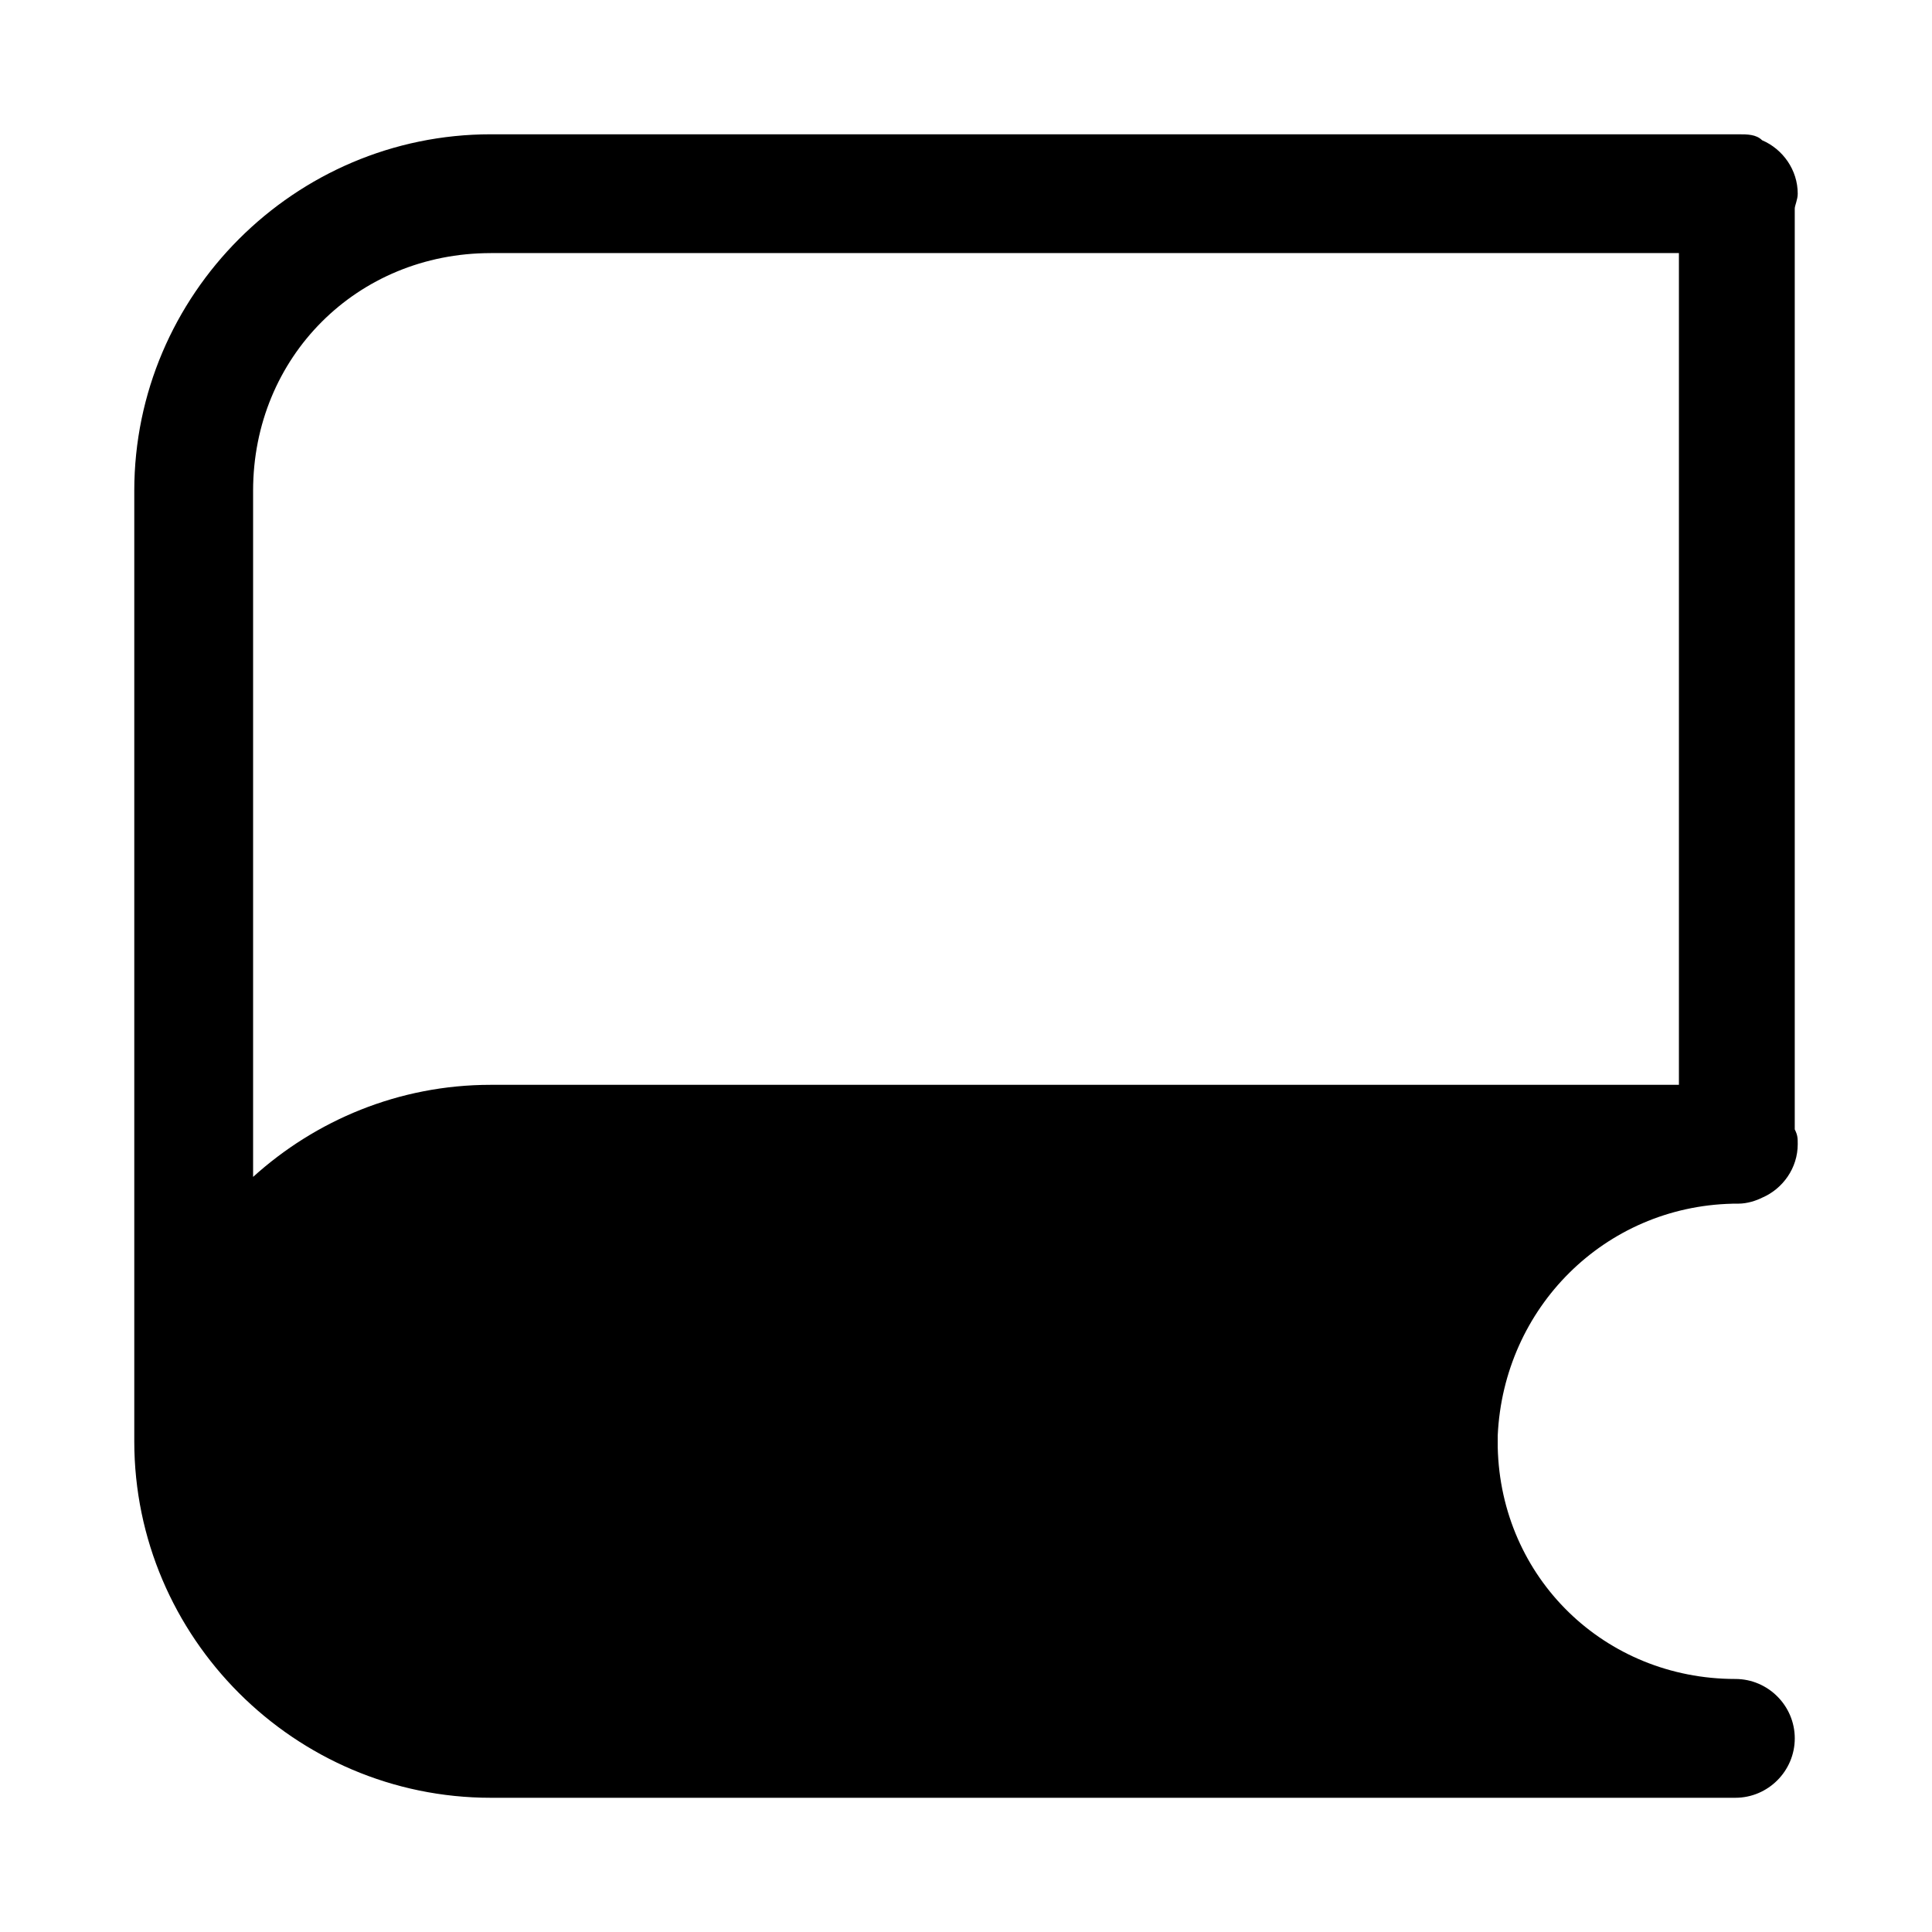 <?xml version="1.0" encoding="UTF-8"?>
<!-- Uploaded to: SVG Repo, www.svgrepo.com, Generator: SVG Repo Mixer Tools -->
<svg fill="#000000" width="800px" height="800px" version="1.1" viewBox="144 144 512 512" xmlns="http://www.w3.org/2000/svg">
 <path d="m603.1 462.98h1.574c2.363 0 4.723-0.789 6.297-1.574 5.512-2.363 9.445-7.871 9.445-14.168 0-1.574 0-2.363-0.789-3.938v-244.03c0-0.789 0.789-2.363 0.789-3.938 0-6.297-3.938-11.809-9.445-14.168-1.574-1.574-3.938-1.574-6.297-1.574h-1.574-329.05c-51.957 0-94.465 42.508-94.465 94.465v251.91c0 51.957 42.508 94.465 94.465 94.465h329.84c8.66 0 15.742-7.086 15.742-15.742 0-8.66-7.086-15.742-15.742-15.742-34.637 0-62.188-26.766-62.977-61.402v-1.574-1.574c1.574-33.852 28.34-60.613 62.188-61.402zm-329.05-251.91h314.88v220.42h-314.88c-24.402 0-46.445 9.445-62.977 24.402v-181.84c0-35.426 27.551-62.977 62.977-62.977z"/>
</svg>